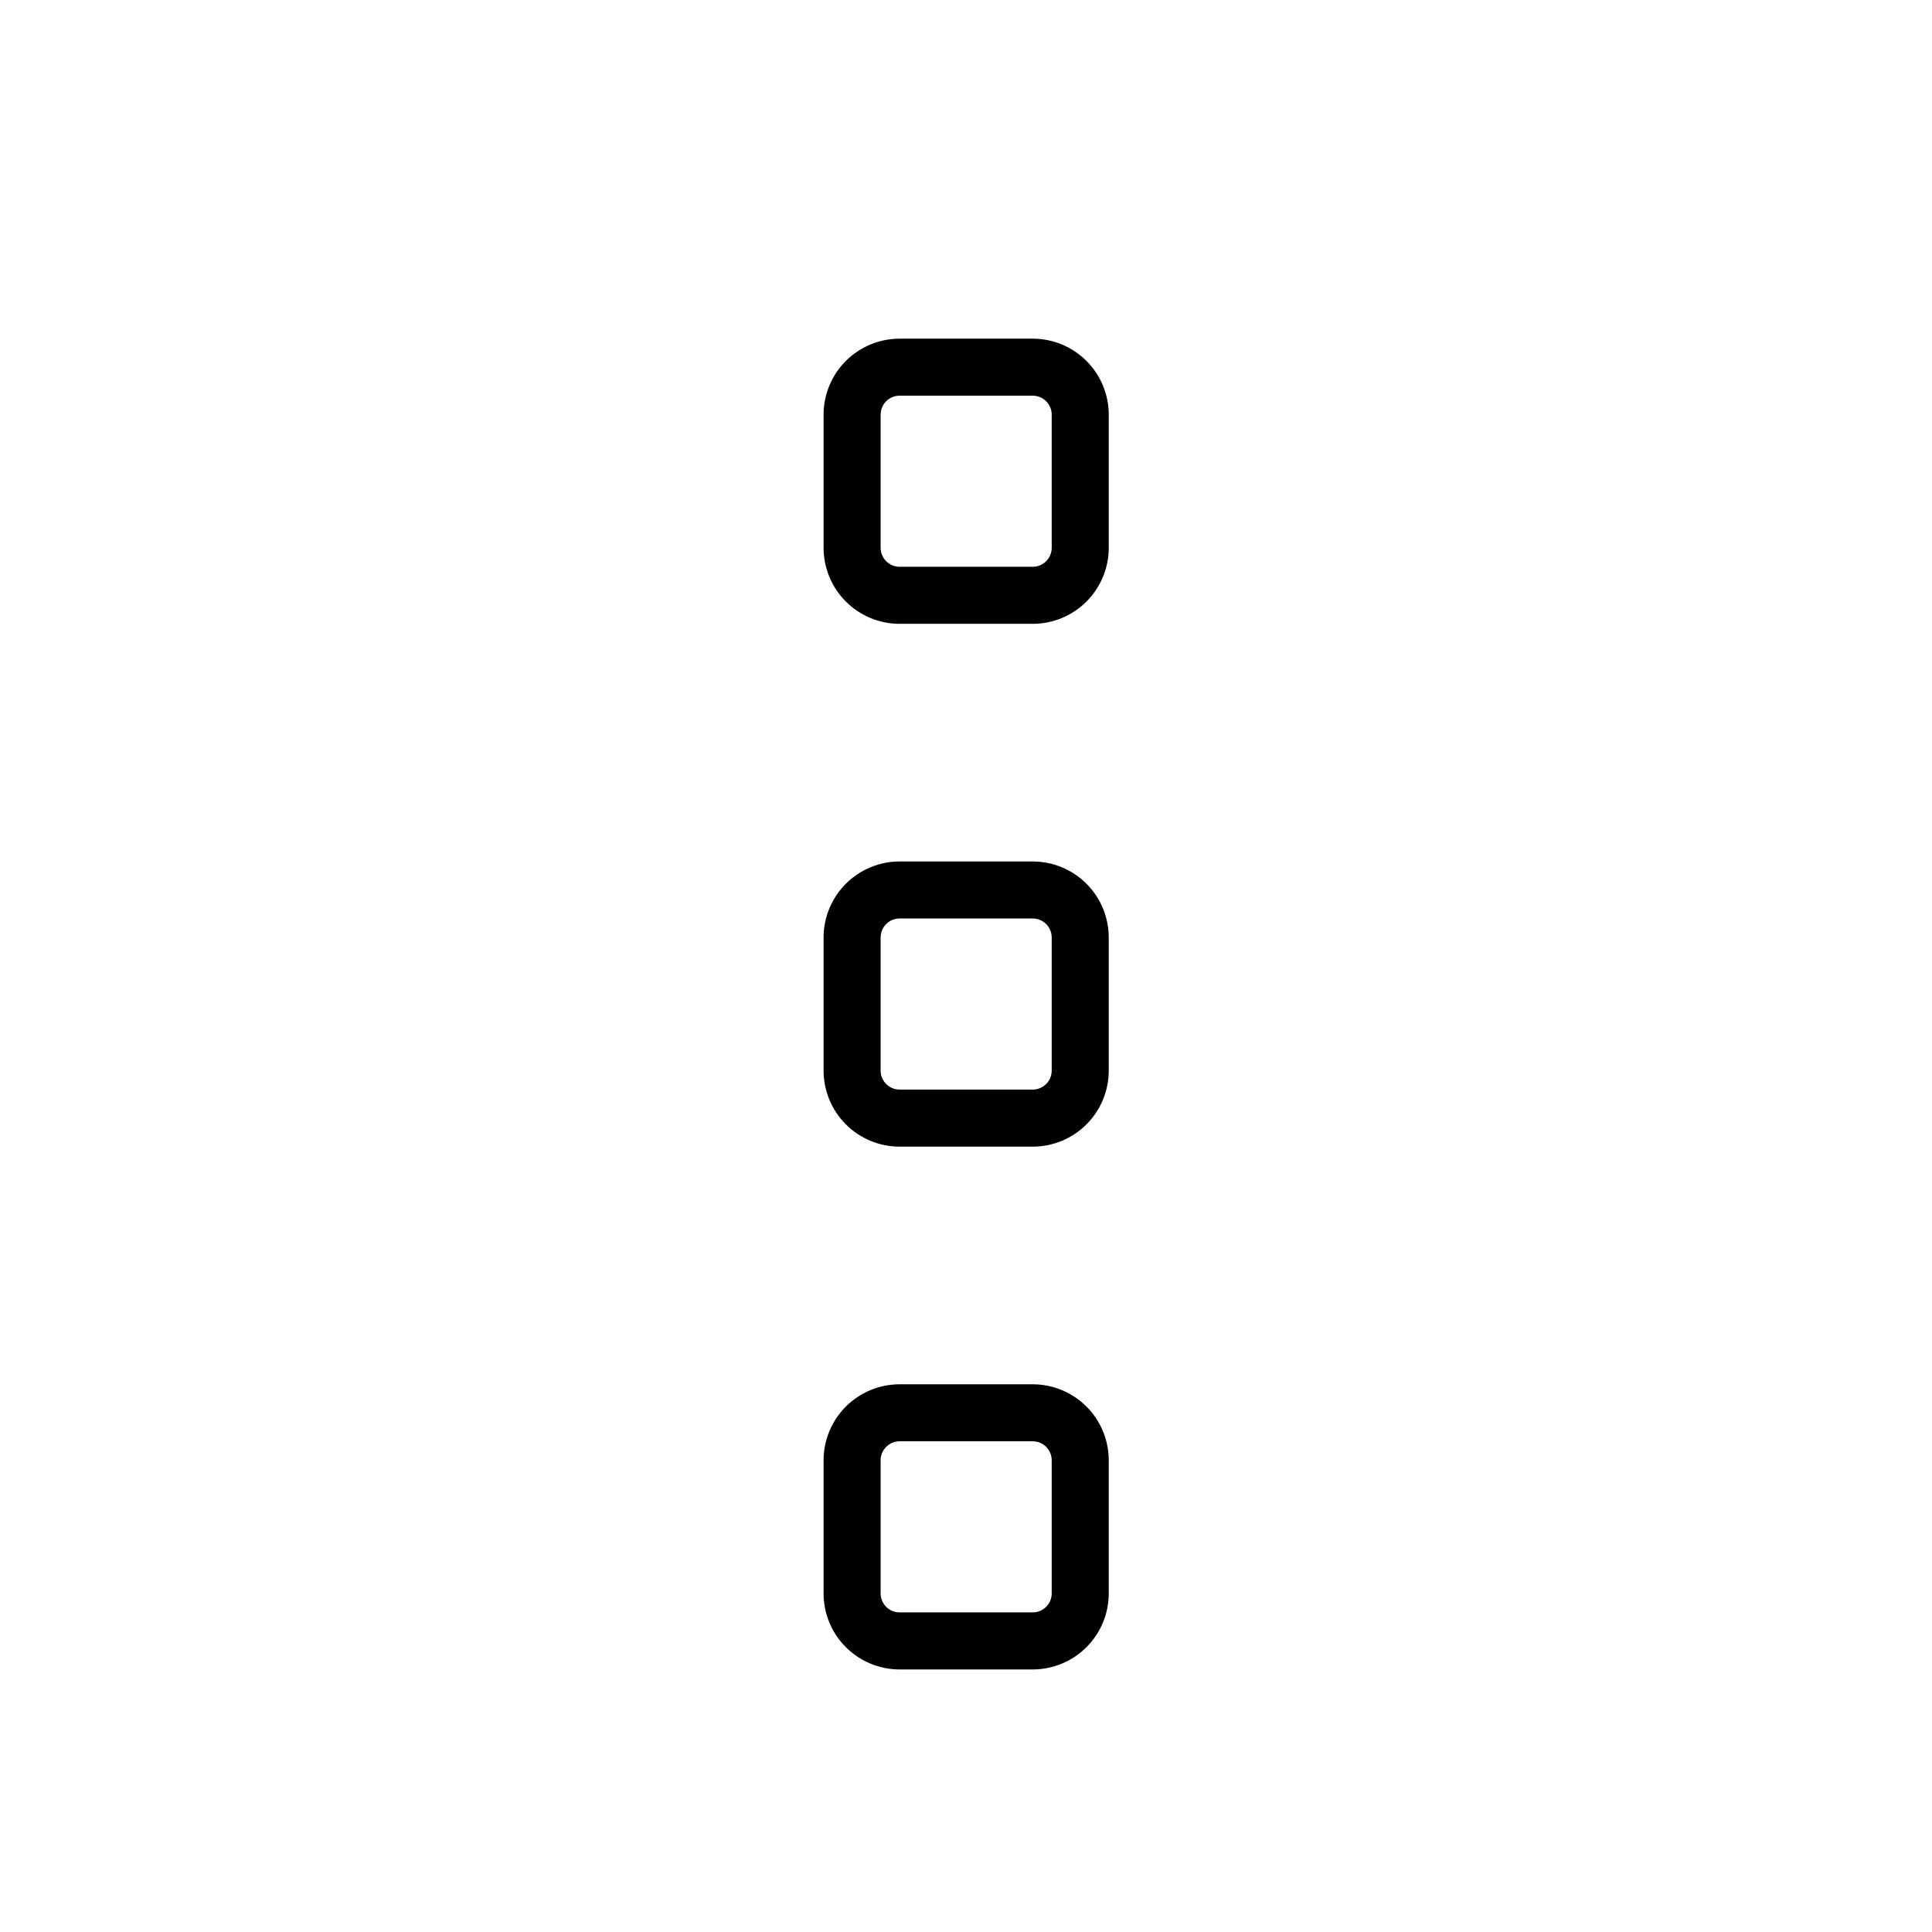<?xml version="1.0" encoding="UTF-8"?>
<!-- Uploaded to: ICON Repo, www.svgrepo.com, Generator: ICON Repo Mixer Tools -->
<svg fill="#000000" width="800px" height="800px" version="1.1" viewBox="144 144 512 512" xmlns="http://www.w3.org/2000/svg">
 <path d="m417.68 248.86c1.336 0 2.617 0.531 3.562 1.477 0.945 0.945 1.473 2.227 1.473 3.562v35.266c0 1.336-0.527 2.617-1.473 3.562-0.945 0.945-2.227 1.477-3.562 1.477h-35.27c-2.781 0-5.035-2.258-5.035-5.039v-35.266c0-2.785 2.254-5.039 5.035-5.039h35.266m0 138.55h0.004c1.336 0 2.617 0.531 3.562 1.477 0.945 0.945 1.473 2.227 1.473 3.562v35.266c0 1.336-0.527 2.617-1.473 3.562-0.945 0.945-2.227 1.477-3.562 1.477h-35.27c-2.781 0-5.035-2.254-5.035-5.039v-35.266c0-2.781 2.254-5.039 5.035-5.039h35.266m0 138.55h0.004c1.336 0 2.617 0.531 3.562 1.477 0.945 0.945 1.473 2.227 1.473 3.562v35.266c0 1.34-0.527 2.621-1.473 3.562-0.945 0.945-2.227 1.477-3.562 1.477h-35.27c-2.781 0-5.035-2.254-5.035-5.039v-35.266c0-2.781 2.254-5.039 5.035-5.039h35.266m0-292.21h-35.266v0.004c-5.344 0-10.469 2.121-14.25 5.902-3.777 3.777-5.902 8.906-5.902 14.25v35.266c0 5.344 2.125 10.473 5.902 14.25 3.781 3.781 8.906 5.902 14.25 5.902h35.27c5.344 0 10.469-2.121 14.25-5.902 3.777-3.777 5.902-8.906 5.902-14.25v-35.266c0-5.344-2.125-10.473-5.902-14.25-3.781-3.781-8.906-5.902-14.25-5.902zm0 138.55h-35.266v0.004c-5.344 0-10.469 2.125-14.25 5.902-3.777 3.781-5.902 8.906-5.902 14.25v35.266c0 5.348 2.125 10.473 5.902 14.25 3.781 3.781 8.906 5.902 14.25 5.902h35.27c5.344 0 10.469-2.121 14.25-5.902 3.777-3.777 5.902-8.902 5.902-14.25v-35.266c0-5.344-2.125-10.469-5.902-14.25-3.781-3.777-8.906-5.902-14.25-5.902zm0 138.55h-35.266v0.004c-5.344 0-10.469 2.125-14.25 5.902-3.777 3.781-5.902 8.906-5.902 14.25v35.266c0 5.348 2.125 10.473 5.902 14.25 3.781 3.781 8.906 5.902 14.25 5.902h35.27c5.344 0 10.469-2.121 14.25-5.902 3.777-3.777 5.902-8.902 5.902-14.25v-35.266c0-5.344-2.125-10.469-5.902-14.25-3.781-3.777-8.906-5.902-14.25-5.902z"/>
</svg>